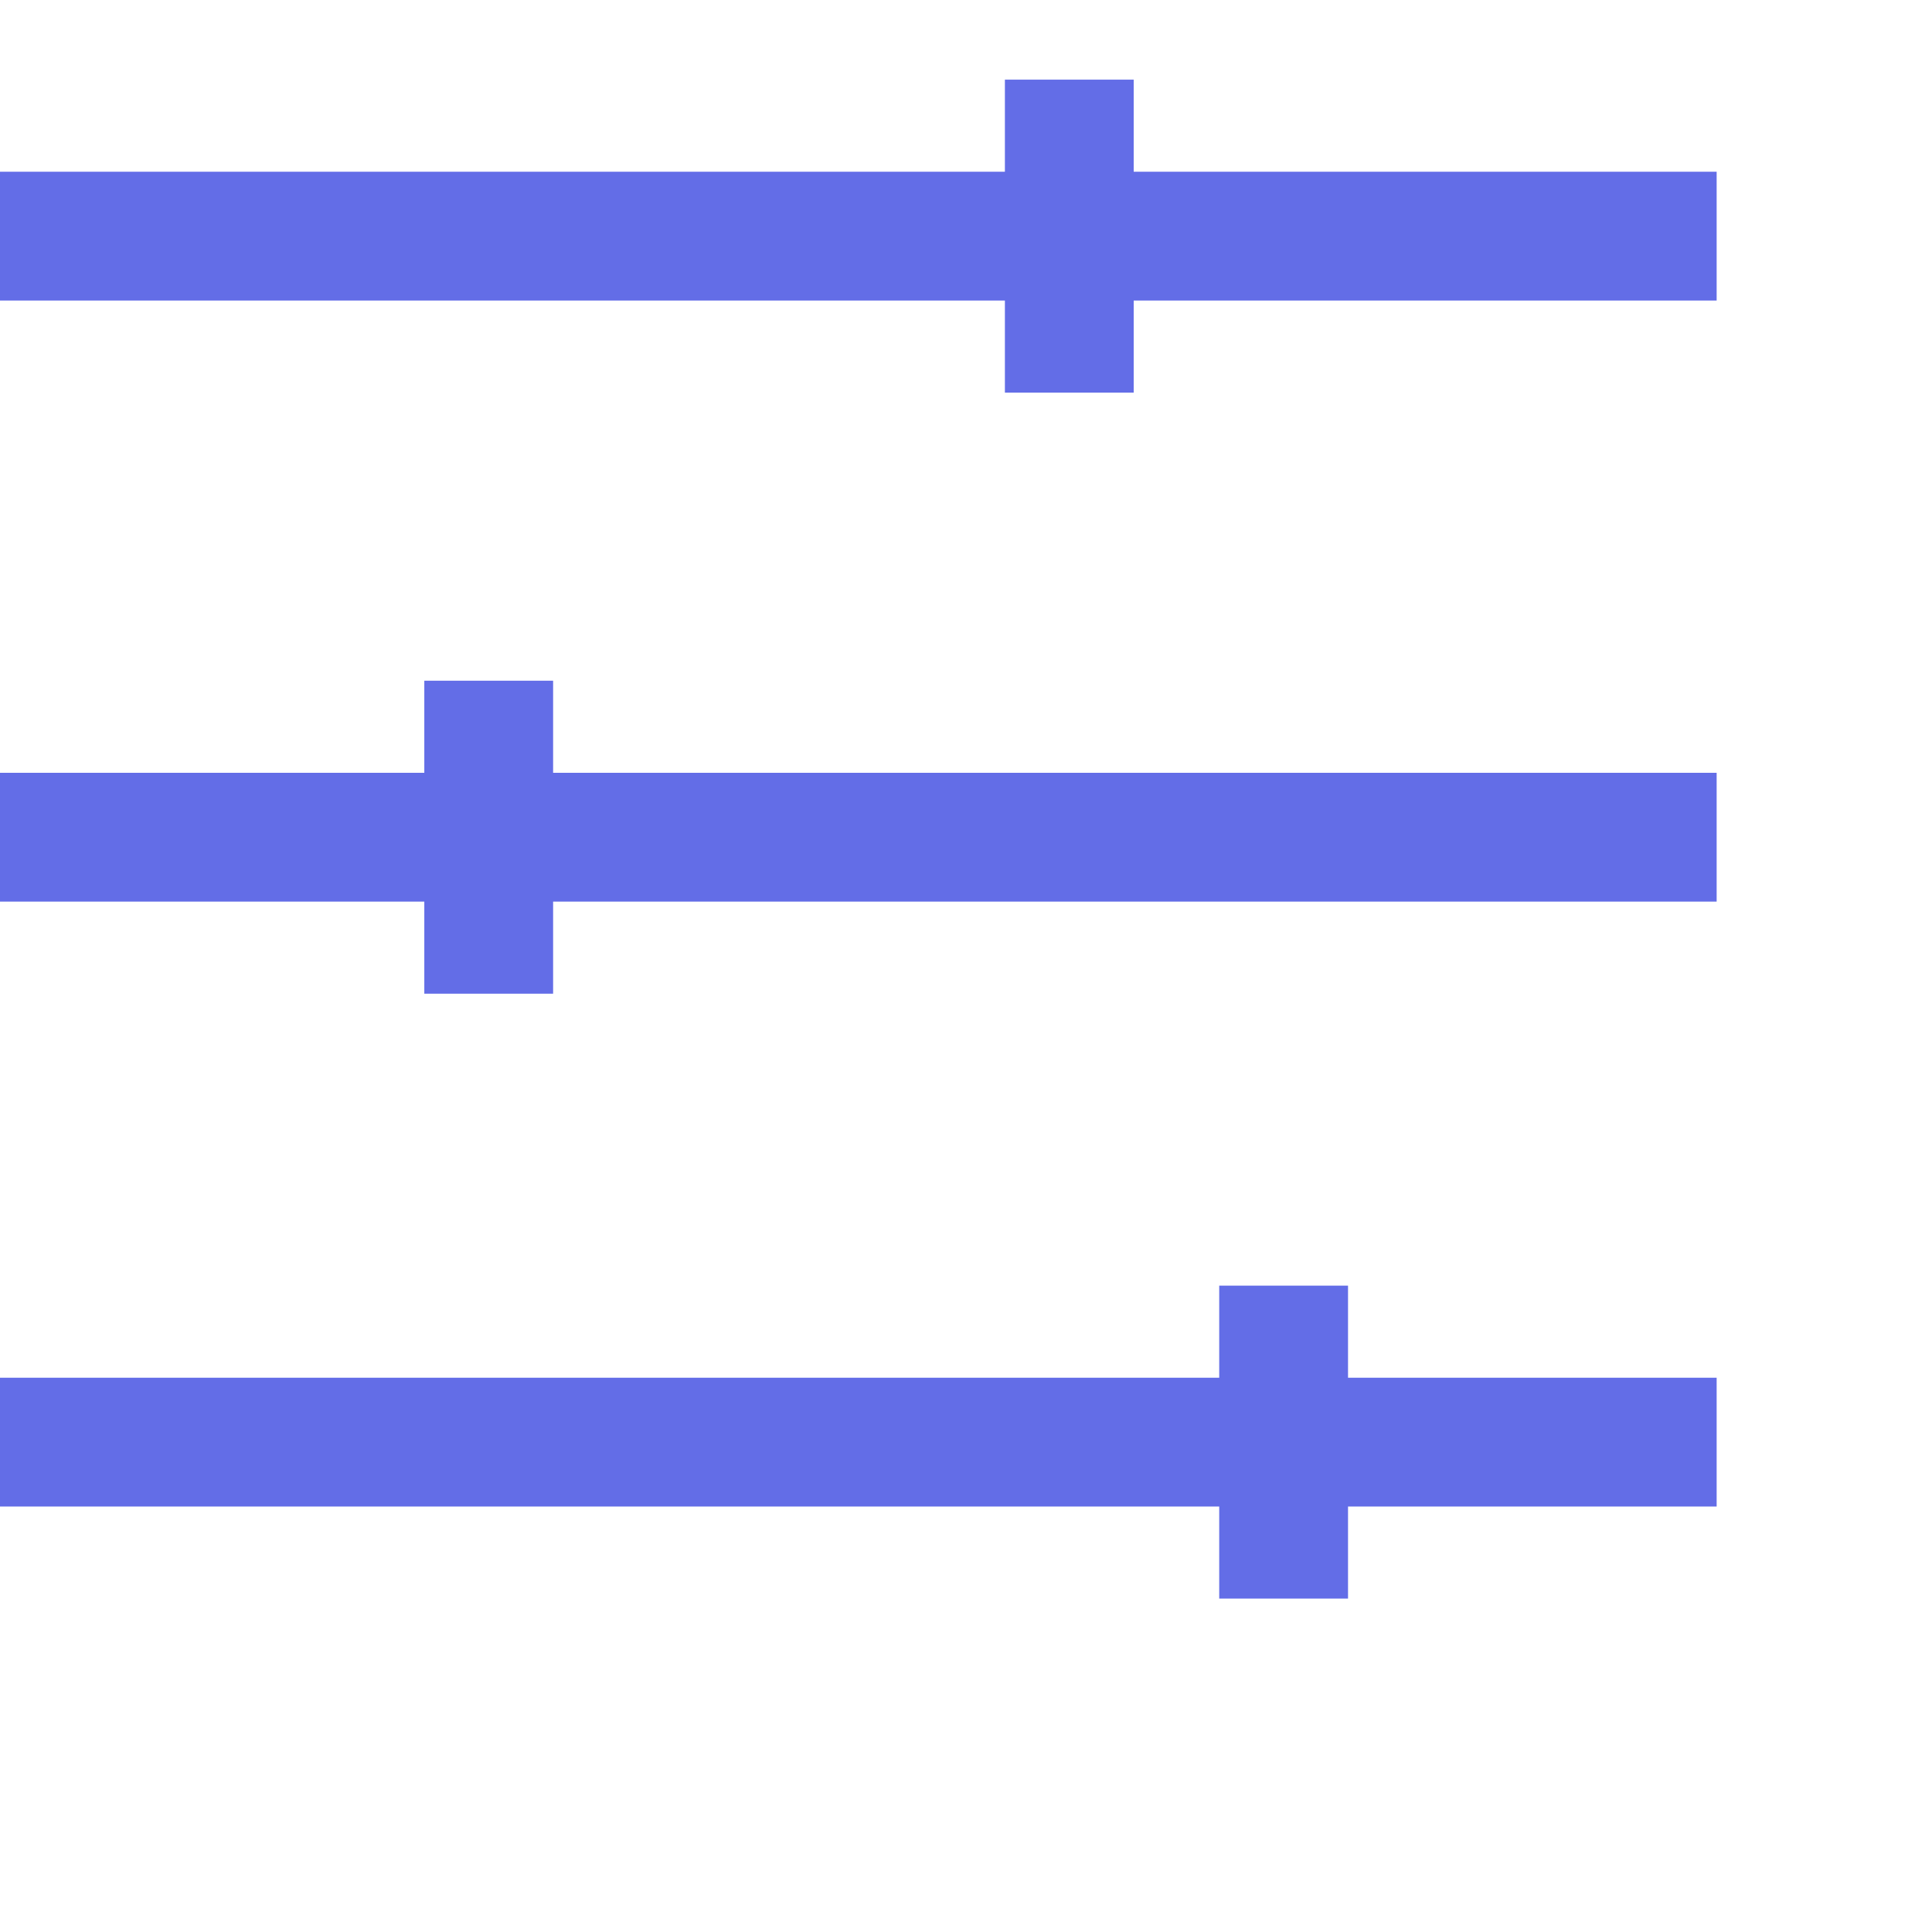 <svg width="45" height="45" viewBox="0 0 45 45" fill="none" xmlns="http://www.w3.org/2000/svg">
<path d="M39.984 18H0V21H39.984V18Z" fill="#636DE7"/>
<path d="M12.883 23.145L12.883 15.855L9.883 15.855L9.883 23.145L12.883 23.145Z" fill="#636DE7"/>
<path d="M31.398 37.234L31.398 29.945L28.398 29.945L28.398 37.234L31.398 37.234Z" fill="#636DE7"/>
<path d="M26.406 9.145L26.406 1.855L23.406 1.855L23.406 9.145L26.406 9.145Z" fill="#636DE7"/>
<path d="M39.984 32.09H0V35.09H39.984V32.09Z" fill="#636DE7"/>
<path d="M39.984 4H0V7H39.984V4Z" fill="#636DE7"/>
</svg>
